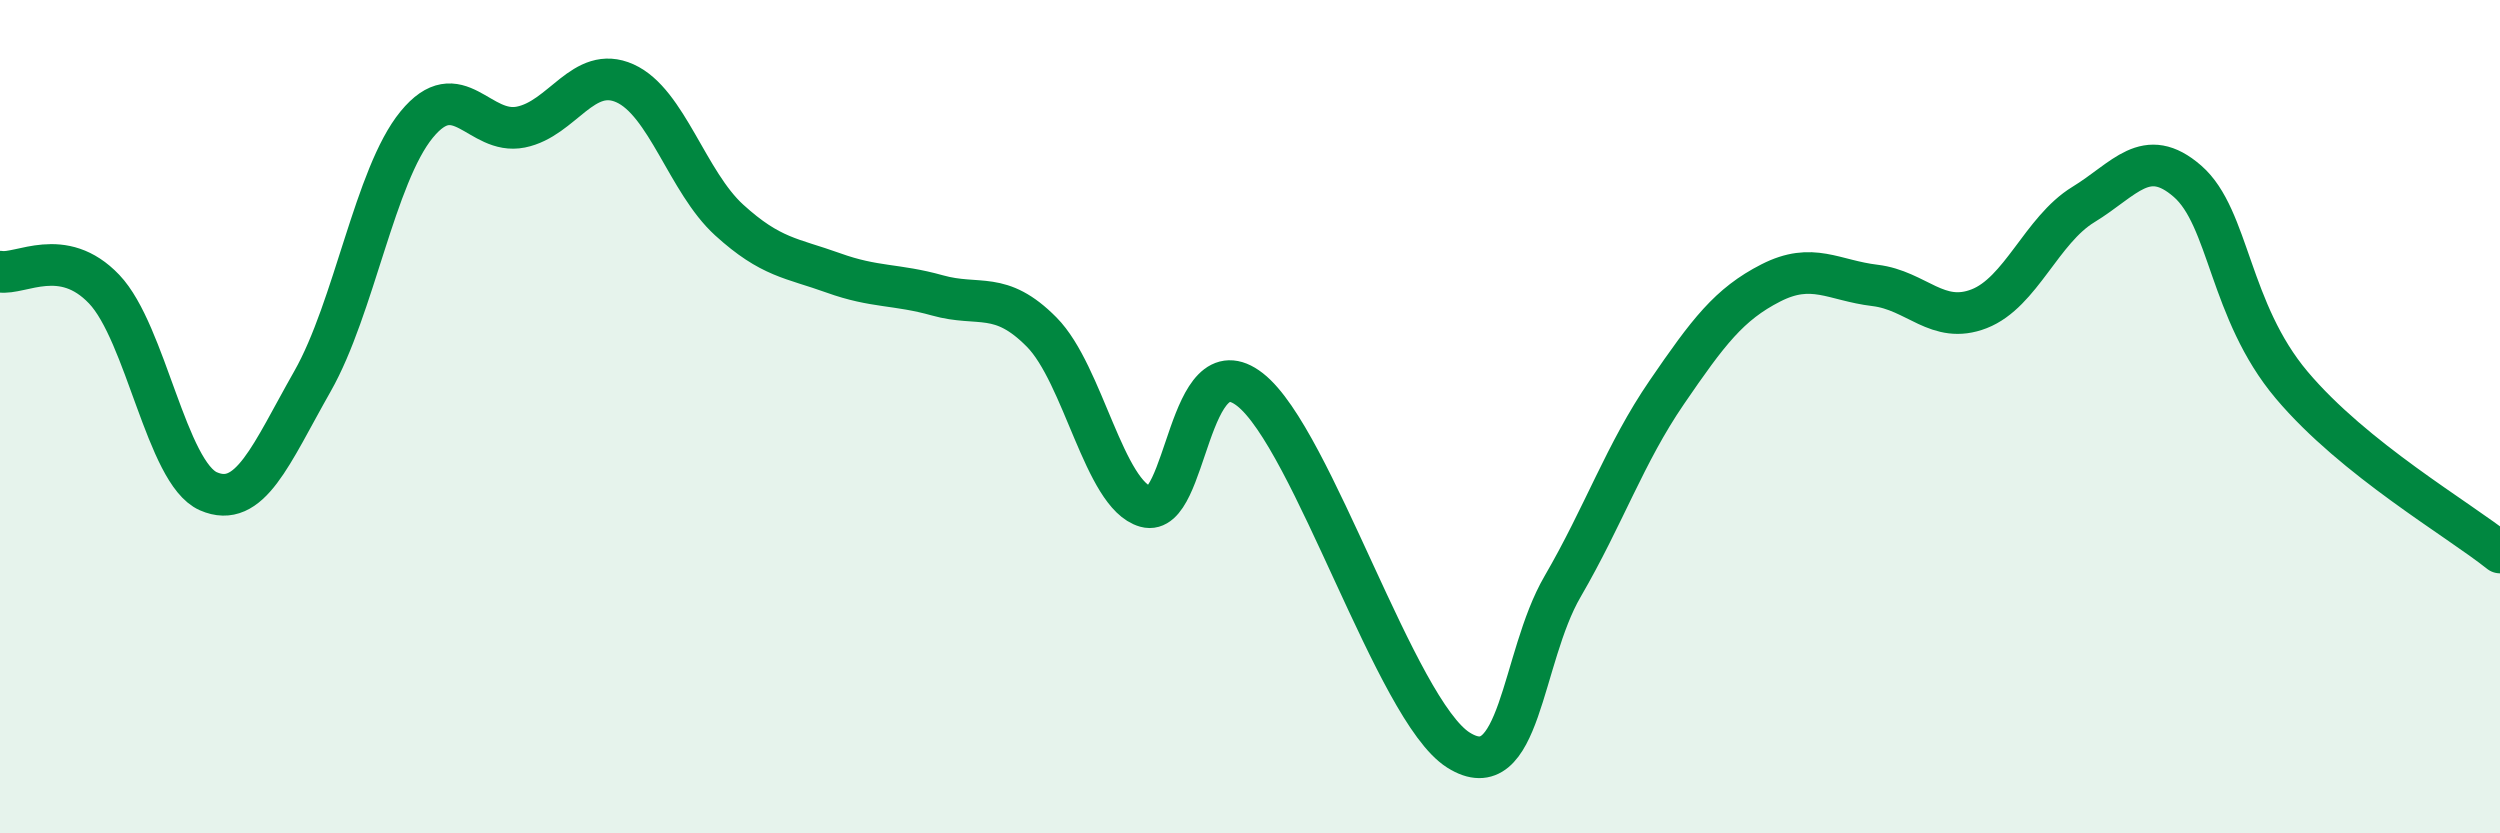 
    <svg width="60" height="20" viewBox="0 0 60 20" xmlns="http://www.w3.org/2000/svg">
      <path
        d="M 0,6.52 C 0.5,6.6 1.5,5.89 2.5,6.94 C 3.5,7.99 4,11.35 5,11.79 C 6,12.23 6.5,10.91 7.5,9.15 C 8.5,7.39 9,4.21 10,2.99 C 11,1.77 11.5,3.25 12.5,3.05 C 13.5,2.85 14,1.55 15,2 C 16,2.45 16.5,4.37 17.5,5.28 C 18.5,6.19 19,6.19 20,6.55 C 21,6.91 21.5,6.81 22.5,7.09 C 23.5,7.37 24,6.96 25,7.97 C 26,8.98 26.5,11.88 27.5,12.16 C 28.5,12.44 28.5,8.18 30,9.35 C 31.5,10.52 33.5,17.05 35,18 C 36.5,18.95 36.5,15.8 37.5,14.08 C 38.5,12.36 39,10.88 40,9.42 C 41,7.96 41.5,7.3 42.5,6.79 C 43.5,6.28 44,6.73 45,6.85 C 46,6.97 46.5,7.8 47.5,7.41 C 48.5,7.02 49,5.52 50,4.91 C 51,4.3 51.5,3.48 52.5,4.35 C 53.5,5.22 53.5,7.46 55,9.24 C 56.5,11.02 59,12.46 60,13.26L60 20L0 20Z"
        fill="#008740"
        opacity="0.1"
        stroke-linecap="round"
        stroke-linejoin="round"
      />
      <path
        d="M 0,6.52 C 0.5,6.6 1.5,5.89 2.5,6.94 C 3.5,7.99 4,11.35 5,11.79 C 6,12.23 6.5,10.91 7.5,9.15 C 8.5,7.39 9,4.21 10,2.99 C 11,1.77 11.5,3.25 12.5,3.05 C 13.5,2.85 14,1.55 15,2 C 16,2.45 16.5,4.37 17.5,5.28 C 18.5,6.19 19,6.19 20,6.55 C 21,6.91 21.5,6.81 22.5,7.09 C 23.5,7.37 24,6.96 25,7.97 C 26,8.98 26.5,11.88 27.5,12.16 C 28.5,12.44 28.5,8.18 30,9.35 C 31.5,10.52 33.5,17.05 35,18 C 36.5,18.95 36.5,15.8 37.5,14.08 C 38.5,12.36 39,10.88 40,9.42 C 41,7.96 41.5,7.3 42.5,6.79 C 43.5,6.28 44,6.73 45,6.85 C 46,6.97 46.5,7.8 47.5,7.41 C 48.5,7.02 49,5.52 50,4.91 C 51,4.3 51.5,3.48 52.5,4.35 C 53.5,5.22 53.5,7.46 55,9.24 C 56.5,11.02 59,12.46 60,13.26"
        stroke="#008740"
        stroke-width="1"
        fill="none"
        stroke-linecap="round"
        stroke-linejoin="round"
      />
    </svg>
  